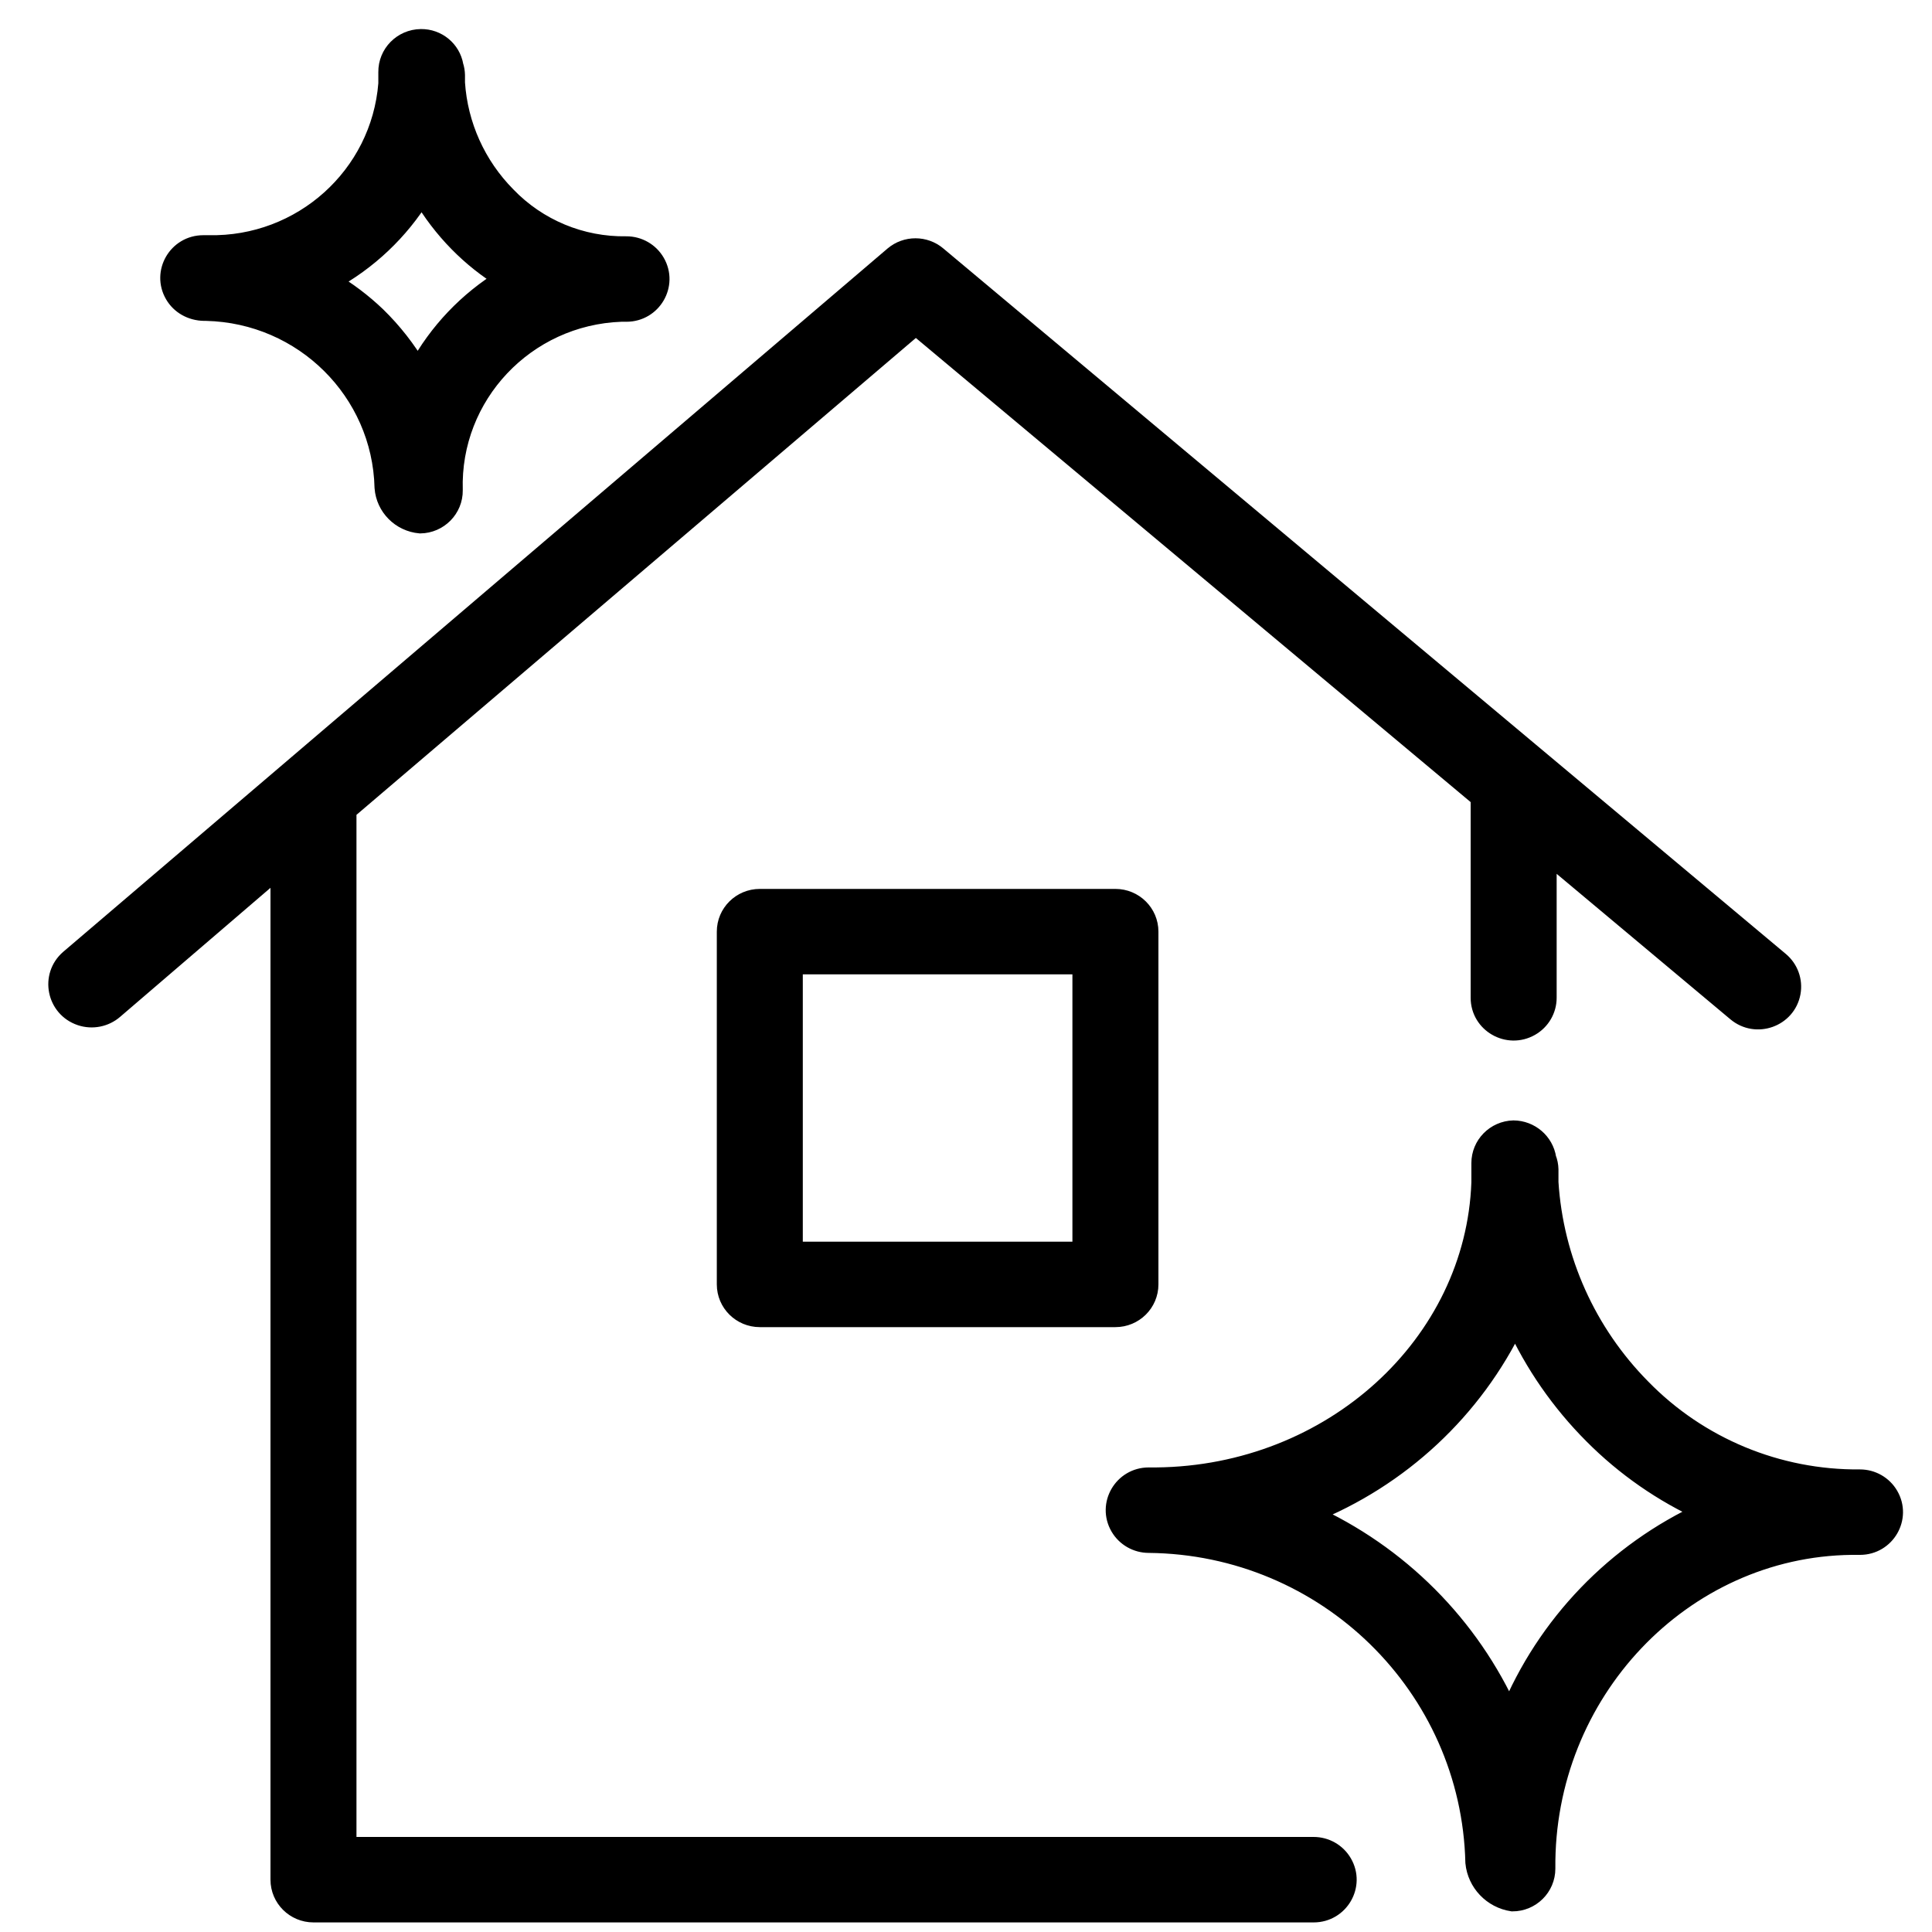 <?xml version="1.0" encoding="UTF-8"?> <svg xmlns="http://www.w3.org/2000/svg" viewBox="0 0 100.00 100.00"><path fill="black" stroke="black" fill-opacity="1" stroke-width="1" stroke-opacity="1" color="rgb(51, 51, 51)" fill-rule="evenodd" id="tSvgbe4726ab51" title="Path 3" d="M67.993 95.58C51.313 95.58 34.632 95.58 17.951 95.58C17.951 77.702 17.951 59.823 17.951 41.945C27.768 33.576 37.585 25.208 47.401 16.839C57.141 24.987 66.881 33.135 76.621 41.283C76.621 44.737 76.621 48.191 76.621 51.645C76.621 52.963 78.059 53.786 79.209 53.127C79.743 52.822 80.072 52.257 80.072 51.645C80.072 49.15 80.072 46.654 80.072 44.159C83.343 46.898 86.614 49.636 89.885 52.375C90.899 53.227 92.463 52.671 92.7 51.374C92.809 50.772 92.587 50.157 92.117 49.762C77.58 37.59 63.043 25.417 48.506 13.244C47.86 12.697 46.908 12.697 46.262 13.244C32.04 25.379 17.817 37.513 3.595 49.648C2.585 50.526 2.913 52.16 4.184 52.588C4.775 52.786 5.427 52.657 5.895 52.25C8.764 49.789 11.632 47.328 14.5 44.866C14.5 62.342 14.5 79.817 14.5 97.292C14.5 98.237 15.273 99.004 16.226 99.004C33.482 99.004 50.737 99.004 67.993 99.004C69.322 99.004 70.152 97.577 69.487 96.436C69.179 95.906 68.61 95.58 67.993 95.58Z" style=""></path><path fill="black" stroke="black" fill-opacity="1" stroke-width="1" stroke-opacity="1" color="rgb(51, 51, 51)" fill-rule="evenodd" id="tSvg1080fdfcaa0" title="Path 4" d="M96.272 76.557C92.008 76.596 87.915 74.896 84.952 71.855C82.118 68.988 80.42 65.204 80.166 61.197C80.166 60.972 80.166 60.748 80.166 60.523C80.161 60.332 80.122 60.142 80.052 59.964C79.922 59.123 79.195 58.499 78.337 58.492C77.402 58.517 76.657 59.276 76.658 60.204C76.658 60.538 76.658 60.873 76.658 61.208C76.359 69.573 68.973 76.363 59.851 76.454C59.72 76.454 59.59 76.454 59.46 76.454C58.131 76.454 57.301 77.881 57.965 79.022C58.273 79.551 58.843 79.878 59.46 79.878C68.659 79.967 76.13 87.278 76.347 96.402C76.45 97.437 77.244 98.272 78.28 98.433C79.233 98.433 80.005 97.667 80.005 96.721C79.913 87.592 87.069 80.083 95.835 79.98C95.981 79.98 96.126 79.98 96.272 79.98C97.6 79.98 98.43 78.554 97.766 77.413C97.458 76.883 96.888 76.557 96.272 76.557ZM78.13 88.733C76.076 84.135 72.392 80.444 67.777 78.36C72.459 76.496 76.263 72.951 78.429 68.432C79.416 70.594 80.783 72.565 82.467 74.252C84.124 75.919 86.073 77.273 88.219 78.246C83.639 80.348 80.033 84.096 78.13 88.733ZM10.568 16.109C10.607 16.109 10.645 16.109 10.683 16.109C15.715 16.229 19.765 20.247 19.886 25.238C19.961 26.231 20.75 27.023 21.75 27.11C22.703 27.097 23.465 26.32 23.453 25.375C23.304 20.453 27.188 16.334 32.149 16.154C32.242 16.154 32.334 16.154 32.425 16.154C33.754 16.154 34.584 14.728 33.92 13.587C33.612 13.057 33.042 12.731 32.425 12.731C30.083 12.77 27.83 11.835 26.213 10.152C24.652 8.574 23.713 6.493 23.568 4.286C23.568 4.153 23.568 4.02 23.568 3.887C23.564 3.724 23.537 3.562 23.487 3.407C23.346 2.587 22.623 1.992 21.785 2.004C20.831 2.016 20.069 2.793 20.082 3.738C20.082 3.936 20.082 4.134 20.082 4.332C19.705 9.114 15.632 12.773 10.798 12.674C10.706 12.674 10.614 12.674 10.522 12.674C9.194 12.674 8.364 14.1 9.028 15.241C9.336 15.771 9.906 16.097 10.568 16.109ZM21.831 10.06C22.356 10.965 22.994 11.8 23.729 12.548C24.438 13.27 25.233 13.903 26.098 14.431C24.221 15.578 22.681 17.196 21.635 19.121C21.045 18.113 20.322 17.188 19.484 16.371C18.757 15.675 17.95 15.066 17.079 14.557C19.034 13.499 20.673 11.948 21.831 10.06ZM39.328 46.51C38.375 46.51 37.602 47.276 37.602 48.221C37.602 54.308 37.602 60.394 37.602 66.48C37.602 67.426 38.375 68.192 39.328 68.192C45.463 68.192 51.599 68.192 57.734 68.192C58.687 68.192 59.46 67.426 59.46 66.48C59.46 60.394 59.46 54.308 59.46 48.221C59.46 47.276 58.687 46.51 57.734 46.51C51.599 46.51 45.463 46.51 39.328 46.51ZM56.008 64.769C51.023 64.769 46.038 64.769 41.053 64.769C41.053 59.823 41.053 54.878 41.053 49.933C46.038 49.933 51.023 49.933 56.008 49.933C56.008 54.878 56.008 59.823 56.008 64.769Z" style=""></path></svg> 